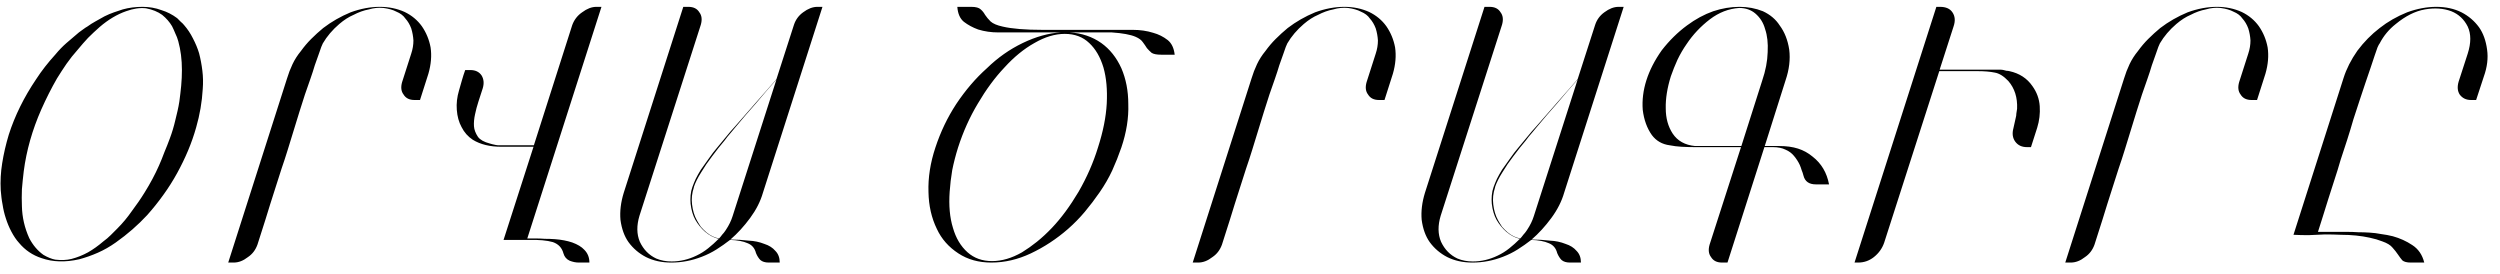 <?xml version="1.0" encoding="UTF-8"?> <svg xmlns="http://www.w3.org/2000/svg" width="219" height="24" viewBox="0 0 219 24" fill="none"><path d="M15.36 10.52C15.424 10.243 15.488 9.976 15.552 9.72C15.616 9.443 15.669 9.165 15.712 8.888C15.776 8.419 15.829 7.96 15.872 7.512C15.915 7.043 15.936 6.584 15.936 6.136C15.936 5.219 15.829 4.376 15.616 3.608C15.552 3.373 15.467 3.149 15.36 2.936C15.275 2.723 15.179 2.509 15.072 2.296C14.859 1.933 14.571 1.603 14.208 1.304C13.824 1.027 13.355 0.835 12.8 0.728C12.267 0.664 11.68 0.749 11.04 0.984C10.251 1.261 9.483 1.72 8.736 2.36C8.373 2.68 8.032 3 7.712 3.32C7.413 3.64 7.115 3.981 6.816 4.344C6.453 4.749 6.123 5.165 5.824 5.592C5.547 5.997 5.269 6.424 4.992 6.872C4.501 7.725 4.043 8.632 3.616 9.592C2.827 11.384 2.315 13.187 2.08 15C2.016 15.533 1.963 16.056 1.92 16.568C1.899 17.08 1.899 17.581 1.92 18.072C1.941 19.032 2.155 19.96 2.56 20.856C2.88 21.475 3.296 21.965 3.808 22.328C4.171 22.541 4.512 22.68 4.832 22.744C5.365 22.808 5.845 22.787 6.272 22.68C6.763 22.552 7.243 22.36 7.712 22.104C8.16 21.848 8.608 21.528 9.056 21.144C9.291 20.973 9.504 20.792 9.696 20.6C9.888 20.408 10.08 20.216 10.272 20.024C10.507 19.789 10.731 19.544 10.944 19.288C11.157 19.032 11.36 18.765 11.552 18.488C11.744 18.211 11.936 17.944 12.128 17.688C12.32 17.411 12.501 17.133 12.672 16.856C13.163 16.067 13.579 15.288 13.92 14.52C14.091 14.136 14.251 13.741 14.4 13.336C14.571 12.931 14.731 12.525 14.88 12.12C15.072 11.608 15.232 11.075 15.36 10.52ZM15.52 15.16C15.157 15.821 14.752 16.461 14.304 17.08C13.877 17.677 13.408 18.264 12.896 18.84C12.085 19.715 11.168 20.515 10.144 21.24C9.632 21.603 9.109 21.901 8.576 22.136C8.043 22.371 7.499 22.563 6.944 22.712C5.728 22.989 4.629 22.957 3.648 22.616C2.859 22.36 2.197 21.912 1.664 21.272C1.429 21.016 1.205 20.685 0.992 20.28C0.8 19.917 0.64 19.533 0.512 19.128C0.384 18.744 0.288 18.339 0.224 17.912C0.181 17.699 0.149 17.496 0.128 17.304C0.107 17.091 0.085 16.877 0.064 16.664C0.021 15.875 0.064 15.085 0.192 14.296C0.32 13.485 0.512 12.653 0.768 11.8C1.301 10.136 2.101 8.515 3.168 6.936C3.637 6.211 4.203 5.485 4.864 4.76C5.163 4.397 5.483 4.067 5.824 3.768C6.187 3.448 6.549 3.139 6.912 2.84C7.083 2.712 7.2 2.627 7.264 2.584C7.435 2.456 7.563 2.371 7.648 2.328C7.883 2.157 8.117 2.008 8.352 1.88C8.608 1.731 8.875 1.581 9.152 1.432C9.301 1.368 9.44 1.304 9.568 1.24C9.717 1.176 9.856 1.123 9.984 1.08C10.112 1.037 10.24 0.995 10.368 0.952C10.496 0.909 10.624 0.867 10.752 0.824C11.285 0.675 11.861 0.6 12.48 0.6C13.077 0.6 13.632 0.696 14.144 0.888C14.635 1.037 15.093 1.272 15.52 1.592C15.627 1.699 15.733 1.805 15.84 1.912C15.947 1.997 16.043 2.093 16.128 2.2C16.277 2.371 16.416 2.552 16.544 2.744C16.672 2.936 16.789 3.139 16.896 3.352C17.131 3.8 17.312 4.237 17.44 4.664C17.568 5.155 17.664 5.667 17.728 6.2C17.792 6.712 17.803 7.245 17.76 7.8C17.696 8.931 17.504 10.051 17.184 11.16C16.992 11.843 16.757 12.515 16.48 13.176C16.203 13.837 15.883 14.499 15.52 15.16ZM37.528 6.456L36.792 8.76H36.312C35.864 8.76 35.544 8.6 35.352 8.28C35.138 8.003 35.096 7.64 35.224 7.192L36.024 4.696C36.152 4.312 36.216 3.928 36.216 3.544C36.194 3.181 36.13 2.829 36.024 2.488C35.896 2.147 35.725 1.859 35.512 1.624C35.341 1.368 35.074 1.165 34.712 1.016C34.434 0.867 34.061 0.76 33.592 0.696C33.165 0.653 32.738 0.696 32.312 0.824C31.864 0.909 31.416 1.069 30.968 1.304C30.562 1.475 30.146 1.741 29.72 2.104C29.122 2.616 28.642 3.181 28.28 3.8C28.216 3.907 28.098 4.216 27.928 4.728C27.821 5.027 27.704 5.357 27.576 5.72C27.469 6.083 27.341 6.477 27.192 6.904C27.042 7.331 26.882 7.789 26.712 8.28C26.562 8.749 26.402 9.251 26.232 9.784C26.061 10.339 25.89 10.893 25.72 11.448C25.549 12.003 25.378 12.557 25.208 13.112C25.037 13.667 24.856 14.221 24.664 14.776C24.493 15.309 24.322 15.843 24.152 16.376C23.981 16.909 23.821 17.411 23.672 17.88C23.522 18.349 23.384 18.797 23.256 19.224L22.552 21.432C22.381 21.901 22.104 22.264 21.72 22.52C21.314 22.84 20.898 23 20.472 23H19.992L25.144 6.872C25.272 6.445 25.432 6.029 25.624 5.624C25.816 5.219 26.061 4.835 26.36 4.472C26.637 4.088 26.936 3.736 27.256 3.416C27.597 3.075 27.949 2.755 28.312 2.456C29.037 1.901 29.837 1.443 30.712 1.08C31.586 0.76 32.44 0.6 33.272 0.6C34.061 0.6 34.786 0.749 35.448 1.048C36.066 1.347 36.568 1.763 36.952 2.296C37.336 2.851 37.592 3.469 37.72 4.152C37.826 4.877 37.762 5.645 37.528 6.456ZM51.632 23H50.703C50.447 23 50.181 22.947 49.904 22.84C49.626 22.712 49.445 22.499 49.359 22.2C49.231 21.709 48.922 21.379 48.431 21.208C47.919 21.059 47.205 20.995 46.288 21.016H44.111L46.736 12.856H43.919C42.917 12.856 42.085 12.653 41.423 12.248C40.997 11.971 40.666 11.597 40.431 11.128C40.197 10.701 40.058 10.2 40.016 9.624C39.973 9.069 40.037 8.504 40.208 7.928C40.293 7.629 40.378 7.331 40.464 7.032C40.549 6.733 40.645 6.435 40.752 6.136H41.2C41.648 6.136 41.978 6.296 42.191 6.616C42.383 6.936 42.416 7.309 42.288 7.736L41.904 8.92C41.861 9.091 41.807 9.272 41.743 9.464C41.701 9.656 41.658 9.837 41.615 10.008C41.53 10.392 41.498 10.744 41.52 11.064C41.541 11.363 41.658 11.672 41.871 11.992C42.063 12.248 42.405 12.44 42.895 12.568C43.023 12.611 43.194 12.653 43.407 12.696C43.514 12.717 43.61 12.728 43.696 12.728C43.802 12.728 43.909 12.728 44.016 12.728H46.767L50.127 2.2C50.298 1.731 50.586 1.357 50.992 1.08C51.418 0.76 51.834 0.6 52.239 0.6H52.688L46.191 20.888H46.864C47.162 20.888 47.45 20.899 47.727 20.92C48.026 20.92 48.325 20.931 48.623 20.952C49.178 20.995 49.679 21.091 50.127 21.24C50.597 21.411 50.949 21.624 51.184 21.88C51.482 22.179 51.632 22.552 51.632 23ZM64.176 18.936L68.016 6.968C67.717 7.309 67.418 7.651 67.12 7.992C66.821 8.333 66.522 8.685 66.224 9.048C65.925 9.389 65.626 9.731 65.328 10.072C65.05 10.413 64.762 10.755 64.464 11.096C64.314 11.267 64.154 11.459 63.984 11.672C63.813 11.864 63.642 12.077 63.472 12.312C63.109 12.739 62.746 13.197 62.384 13.688C62.213 13.923 62.042 14.157 61.872 14.392C61.722 14.627 61.573 14.861 61.424 15.096C61.274 15.331 61.146 15.555 61.04 15.768C60.933 15.981 60.848 16.184 60.784 16.376V16.408C60.613 16.92 60.56 17.421 60.624 17.912C60.688 18.445 60.826 18.904 61.04 19.288C61.146 19.48 61.264 19.672 61.392 19.864C61.541 20.035 61.701 20.195 61.872 20.344C62.234 20.643 62.608 20.824 62.992 20.888C63.056 20.824 63.152 20.707 63.28 20.536C63.365 20.451 63.45 20.344 63.536 20.216L63.6 20.12C63.856 19.736 64.048 19.341 64.176 18.936ZM65.584 21.08C66.074 21.101 66.533 21.197 66.96 21.368C67.365 21.496 67.685 21.699 67.92 21.976C68.176 22.232 68.304 22.573 68.304 23H67.344C67.024 23 66.778 22.925 66.608 22.776C66.458 22.627 66.33 22.424 66.224 22.168C66.117 21.741 65.872 21.453 65.488 21.304C65.104 21.133 64.592 21.037 63.952 21.016C63.568 21.315 63.173 21.592 62.768 21.848C62.362 22.104 61.936 22.317 61.488 22.488C60.613 22.829 59.717 23 58.8 23C57.968 23 57.232 22.84 56.592 22.52C55.973 22.2 55.461 21.763 55.056 21.208C54.693 20.696 54.458 20.045 54.352 19.256C54.288 18.509 54.384 17.72 54.64 16.888L59.856 0.6H60.304C60.752 0.6 61.072 0.76 61.264 1.08C61.477 1.357 61.52 1.72 61.392 2.168L56.016 18.904C55.76 19.757 55.77 20.515 56.048 21.176C56.368 21.859 56.848 22.349 57.488 22.648C57.893 22.819 58.341 22.904 58.832 22.904C59.578 22.904 60.304 22.733 61.008 22.392C61.37 22.221 61.712 22.008 62.032 21.752C62.352 21.496 62.661 21.219 62.96 20.92C62.554 20.835 62.16 20.632 61.776 20.312C61.434 20.013 61.146 19.661 60.912 19.256C60.698 18.872 60.56 18.403 60.496 17.848C60.474 17.613 60.474 17.368 60.496 17.112C60.517 16.856 60.57 16.611 60.656 16.376C60.741 16.141 60.837 15.907 60.944 15.672C61.072 15.416 61.221 15.149 61.392 14.872C61.626 14.531 61.861 14.2 62.096 13.88C62.33 13.539 62.576 13.219 62.832 12.92C63.088 12.621 63.344 12.312 63.6 11.992C63.856 11.672 64.122 11.363 64.4 11.064L68.016 6.936L69.552 2.168C69.701 1.72 69.968 1.357 70.352 1.08C70.778 0.76 71.194 0.6 71.6 0.6H72.048L66.832 16.888C66.618 17.635 66.245 18.371 65.712 19.096C65.178 19.821 64.602 20.451 63.984 20.984C64.538 20.984 65.072 21.016 65.584 21.08ZM96.951 9.08C97.014 7.864 96.918 6.808 96.662 5.912C96.385 4.995 95.969 4.28 95.415 3.768C94.86 3.235 94.145 2.968 93.27 2.968C92.417 2.968 91.532 3.235 90.615 3.768C89.697 4.28 88.823 4.995 87.99 5.912C87.159 6.787 86.38 7.843 85.654 9.08C84.951 10.253 84.374 11.533 83.927 12.92C83.713 13.603 83.543 14.264 83.415 14.904C83.308 15.544 83.233 16.173 83.191 16.792C83.105 18.008 83.201 19.064 83.478 19.96C83.734 20.856 84.161 21.571 84.758 22.104C85.335 22.616 86.049 22.872 86.903 22.872C87.756 22.872 88.63 22.616 89.526 22.104C89.975 21.827 90.412 21.517 90.838 21.176C91.287 20.813 91.724 20.408 92.15 19.96C92.961 19.107 93.74 18.051 94.487 16.792C95.212 15.533 95.777 14.243 96.183 12.92C96.63 11.533 96.886 10.253 96.951 9.08ZM93.719 2.84C94.764 2.904 95.681 3.213 96.471 3.768C97.217 4.301 97.804 5.037 98.231 5.976C98.636 6.915 98.838 7.96 98.838 9.112C98.881 10.328 98.678 11.597 98.231 12.92C97.996 13.603 97.729 14.275 97.43 14.936C97.132 15.576 96.769 16.205 96.343 16.824C95.916 17.443 95.478 18.019 95.031 18.552C94.582 19.085 94.092 19.587 93.558 20.056C92.556 20.931 91.468 21.645 90.294 22.2C89.164 22.733 88.012 23 86.838 23C85.729 23 84.769 22.733 83.959 22.2C83.105 21.645 82.476 20.931 82.07 20.056C81.601 19.096 81.356 18.019 81.335 16.824C81.292 15.565 81.495 14.264 81.942 12.92C82.391 11.555 82.999 10.285 83.766 9.112C84.577 7.896 85.473 6.851 86.454 5.976C87.393 5.059 88.439 4.323 89.591 3.768C90.743 3.213 91.852 2.904 92.918 2.84H89.207C88.652 2.84 88.065 2.84 87.447 2.84C86.828 2.84 86.241 2.755 85.686 2.584C85.217 2.413 84.801 2.189 84.439 1.912C84.097 1.635 83.905 1.197 83.862 0.6H85.079C85.484 0.6 85.761 0.675 85.91 0.824C86.06 0.952 86.188 1.112 86.294 1.304C86.422 1.496 86.582 1.688 86.775 1.88C86.988 2.072 87.34 2.221 87.831 2.328C88.641 2.52 89.814 2.616 91.35 2.616H97.463C98.038 2.616 98.636 2.616 99.254 2.616C99.873 2.616 100.46 2.701 101.014 2.872C101.484 3 101.91 3.213 102.294 3.512C102.636 3.789 102.838 4.216 102.902 4.792H101.718C101.334 4.792 101.057 4.739 100.886 4.632C100.737 4.504 100.598 4.365 100.47 4.216C100.364 4.045 100.246 3.875 100.118 3.704C99.99 3.512 99.777 3.352 99.478 3.224C99.031 3.032 98.337 2.904 97.398 2.84H93.719ZM122.018 6.456L121.282 8.76H120.802C120.354 8.76 120.034 8.6 119.842 8.28C119.628 8.003 119.586 7.64 119.714 7.192L120.514 4.696C120.642 4.312 120.706 3.928 120.706 3.544C120.684 3.181 120.62 2.829 120.514 2.488C120.386 2.147 120.215 1.859 120.002 1.624C119.831 1.368 119.564 1.165 119.202 1.016C118.924 0.867 118.551 0.76 118.082 0.696C117.655 0.653 117.228 0.696 116.802 0.824C116.354 0.909 115.906 1.069 115.458 1.304C115.052 1.475 114.636 1.741 114.21 2.104C113.612 2.616 113.132 3.181 112.77 3.8C112.706 3.907 112.588 4.216 112.418 4.728C112.311 5.027 112.194 5.357 112.066 5.72C111.959 6.083 111.831 6.477 111.682 6.904C111.532 7.331 111.372 7.789 111.202 8.28C111.052 8.749 110.892 9.251 110.722 9.784C110.551 10.339 110.38 10.893 110.21 11.448C110.039 12.003 109.868 12.557 109.698 13.112C109.527 13.667 109.346 14.221 109.154 14.776C108.983 15.309 108.812 15.843 108.642 16.376C108.471 16.909 108.311 17.411 108.162 17.88C108.012 18.349 107.874 18.797 107.746 19.224L107.042 21.432C106.871 21.901 106.594 22.264 106.21 22.52C105.804 22.84 105.388 23 104.962 23H104.482L109.634 6.872C109.762 6.445 109.922 6.029 110.114 5.624C110.306 5.219 110.551 4.835 110.85 4.472C111.127 4.088 111.426 3.736 111.746 3.416C112.087 3.075 112.439 2.755 112.802 2.456C113.527 1.901 114.327 1.443 115.202 1.08C116.076 0.76 116.93 0.6 117.762 0.6C118.551 0.6 119.276 0.749 119.938 1.048C120.556 1.347 121.058 1.763 121.442 2.296C121.826 2.851 122.082 3.469 122.21 4.152C122.316 4.877 122.252 5.645 122.018 6.456ZM134.362 18.936L138.202 6.968C137.903 7.309 137.604 7.651 137.306 7.992C137.007 8.333 136.708 8.685 136.41 9.048C136.111 9.389 135.812 9.731 135.514 10.072C135.236 10.413 134.948 10.755 134.65 11.096C134.5 11.267 134.34 11.459 134.17 11.672C133.999 11.864 133.828 12.077 133.658 12.312C133.295 12.739 132.932 13.197 132.57 13.688C132.399 13.923 132.228 14.157 132.058 14.392C131.908 14.627 131.759 14.861 131.61 15.096C131.46 15.331 131.332 15.555 131.226 15.768C131.119 15.981 131.034 16.184 130.97 16.376V16.408C130.799 16.92 130.746 17.421 130.81 17.912C130.874 18.445 131.012 18.904 131.226 19.288C131.332 19.48 131.45 19.672 131.578 19.864C131.727 20.035 131.887 20.195 132.058 20.344C132.42 20.643 132.794 20.824 133.178 20.888C133.242 20.824 133.338 20.707 133.466 20.536C133.551 20.451 133.636 20.344 133.722 20.216L133.786 20.12C134.042 19.736 134.234 19.341 134.362 18.936ZM135.77 21.08C136.26 21.101 136.719 21.197 137.146 21.368C137.551 21.496 137.871 21.699 138.106 21.976C138.362 22.232 138.49 22.573 138.49 23H137.53C137.21 23 136.964 22.925 136.794 22.776C136.644 22.627 136.516 22.424 136.41 22.168C136.303 21.741 136.058 21.453 135.674 21.304C135.29 21.133 134.778 21.037 134.138 21.016C133.754 21.315 133.359 21.592 132.954 21.848C132.548 22.104 132.122 22.317 131.674 22.488C130.799 22.829 129.903 23 128.986 23C128.154 23 127.418 22.84 126.778 22.52C126.159 22.2 125.647 21.763 125.242 21.208C124.879 20.696 124.644 20.045 124.538 19.256C124.474 18.509 124.57 17.72 124.826 16.888L130.042 0.6H130.49C130.938 0.6 131.258 0.76 131.45 1.08C131.663 1.357 131.706 1.72 131.578 2.168L126.202 18.904C125.946 19.757 125.956 20.515 126.234 21.176C126.554 21.859 127.034 22.349 127.674 22.648C128.079 22.819 128.527 22.904 129.018 22.904C129.764 22.904 130.49 22.733 131.194 22.392C131.556 22.221 131.898 22.008 132.218 21.752C132.538 21.496 132.847 21.219 133.146 20.92C132.74 20.835 132.346 20.632 131.962 20.312C131.62 20.013 131.332 19.661 131.098 19.256C130.884 18.872 130.746 18.403 130.682 17.848C130.66 17.613 130.66 17.368 130.682 17.112C130.703 16.856 130.756 16.611 130.842 16.376C130.927 16.141 131.023 15.907 131.13 15.672C131.258 15.416 131.407 15.149 131.578 14.872C131.812 14.531 132.047 14.2 132.282 13.88C132.516 13.539 132.762 13.219 133.018 12.92C133.274 12.621 133.53 12.312 133.786 11.992C134.042 11.672 134.308 11.363 134.586 11.064L138.202 6.936L139.738 2.168C139.887 1.72 140.154 1.357 140.538 1.08C140.964 0.76 141.38 0.6 141.786 0.6H142.234L137.018 16.888C136.804 17.635 136.431 18.371 135.898 19.096C135.364 19.821 134.788 20.451 134.17 20.984C134.724 20.984 135.258 21.016 135.77 21.08ZM152.544 12.792L154.368 7.064C154.667 6.189 154.827 5.357 154.848 4.568C154.891 3.779 154.816 3.107 154.624 2.552C154.475 1.997 154.187 1.539 153.76 1.176C153.376 0.856 152.907 0.696 152.352 0.696C151.435 0.76 150.582 1.091 149.792 1.688C148.982 2.307 148.299 3.032 147.744 3.864C147.446 4.291 147.179 4.749 146.944 5.24C146.731 5.709 146.539 6.189 146.368 6.68C146.048 7.704 145.899 8.643 145.92 9.496C145.92 10.349 146.123 11.085 146.528 11.704C146.955 12.344 147.606 12.707 148.48 12.792H152.544ZM160.224 16.152H159.072C158.475 16.152 158.112 15.896 157.984 15.384C157.942 15.213 157.888 15.053 157.824 14.904C157.782 14.755 157.728 14.605 157.664 14.456C157.536 14.179 157.366 13.912 157.152 13.656C156.96 13.421 156.715 13.24 156.416 13.112C156.118 12.963 155.744 12.888 155.296 12.888H154.56L151.328 23H150.848C150.4 23 150.08 22.84 149.888 22.52C149.675 22.243 149.632 21.88 149.76 21.432L152.512 12.888H148.448C148.043 12.888 147.659 12.877 147.296 12.856C146.934 12.835 146.592 12.792 146.272 12.728C145.611 12.643 145.088 12.344 144.704 11.832C144.278 11.235 144.011 10.499 143.904 9.624C143.84 8.771 143.947 7.907 144.224 7.032C144.502 6.157 144.95 5.283 145.568 4.408C146.23 3.555 146.966 2.829 147.776 2.232C148.523 1.677 149.291 1.261 150.08 0.984C150.848 0.728 151.616 0.6 152.384 0.6C153.11 0.6 153.792 0.728 154.432 0.984C155.072 1.283 155.563 1.699 155.904 2.232C156.331 2.808 156.608 3.512 156.736 4.344C156.843 5.197 156.736 6.093 156.416 7.032L154.592 12.792H155.872C156.491 12.792 157.035 12.867 157.504 13.016C157.974 13.165 158.4 13.4 158.784 13.72C159.552 14.317 160.032 15.128 160.224 16.152ZM178.457 11.192L177.913 12.888H177.561C177.113 12.888 176.772 12.728 176.537 12.408C176.302 12.088 176.249 11.693 176.377 11.224L176.569 10.36C176.612 10.211 176.633 10.072 176.633 9.944C176.654 9.816 176.676 9.677 176.697 9.528C176.74 8.547 176.484 7.736 175.929 7.096C175.524 6.669 175.129 6.424 174.745 6.36C174.34 6.275 173.828 6.232 173.209 6.232H169.881L165.049 21.272C164.878 21.763 164.58 22.179 164.153 22.52C163.748 22.84 163.289 23 162.777 23H162.457L169.625 0.6H169.945C170.457 0.6 170.82 0.76 171.033 1.08C171.268 1.421 171.3 1.837 171.129 2.328L169.913 6.104H175.001C175.086 6.104 175.172 6.104 175.257 6.104C175.342 6.104 175.428 6.115 175.513 6.136C175.62 6.157 175.705 6.179 175.769 6.2C175.854 6.2 175.94 6.211 176.025 6.232C176.9 6.424 177.572 6.861 178.041 7.544C178.425 8.077 178.638 8.664 178.681 9.304C178.724 9.944 178.649 10.573 178.457 11.192ZM198.453 6.456L197.717 8.76H197.237C196.789 8.76 196.469 8.6 196.277 8.28C196.064 8.003 196.021 7.64 196.149 7.192L196.949 4.696C197.077 4.312 197.141 3.928 197.141 3.544C197.12 3.181 197.056 2.829 196.949 2.488C196.821 2.147 196.651 1.859 196.437 1.624C196.267 1.368 196 1.165 195.637 1.016C195.36 0.867 194.987 0.76 194.517 0.696C194.091 0.653 193.664 0.696 193.237 0.824C192.789 0.909 192.341 1.069 191.893 1.304C191.488 1.475 191.072 1.741 190.645 2.104C190.048 2.616 189.568 3.181 189.205 3.8C189.141 3.907 189.024 4.216 188.853 4.728C188.747 5.027 188.629 5.357 188.501 5.72C188.395 6.083 188.267 6.477 188.117 6.904C187.968 7.331 187.808 7.789 187.637 8.28C187.488 8.749 187.328 9.251 187.157 9.784C186.987 10.339 186.816 10.893 186.645 11.448C186.475 12.003 186.304 12.557 186.133 13.112C185.963 13.667 185.781 14.221 185.589 14.776C185.419 15.309 185.248 15.843 185.077 16.376C184.907 16.909 184.747 17.411 184.597 17.88C184.448 18.349 184.309 18.797 184.181 19.224L183.477 21.432C183.307 21.901 183.029 22.264 182.645 22.52C182.24 22.84 181.824 23 181.397 23H180.917L186.069 6.872C186.197 6.445 186.357 6.029 186.549 5.624C186.741 5.219 186.987 4.835 187.285 4.472C187.563 4.088 187.861 3.736 188.181 3.416C188.523 3.075 188.875 2.755 189.237 2.456C189.963 1.901 190.763 1.443 191.637 1.08C192.512 0.76 193.365 0.6 194.197 0.6C194.987 0.6 195.712 0.749 196.373 1.048C196.992 1.347 197.493 1.763 197.877 2.296C198.261 2.851 198.517 3.469 198.645 4.152C198.752 4.877 198.688 5.645 198.453 6.456ZM217.581 6.712L216.909 8.76H216.461C216.035 8.76 215.704 8.6 215.469 8.28C215.277 7.981 215.245 7.608 215.373 7.16L216.173 4.696C216.472 3.757 216.472 2.968 216.173 2.328C215.853 1.688 215.373 1.24 214.733 0.984C214.051 0.728 213.283 0.675 212.429 0.824C211.576 0.973 210.723 1.4 209.869 2.104C209.272 2.573 208.803 3.139 208.461 3.8C208.419 3.843 208.355 3.96 208.269 4.152C208.205 4.323 208.12 4.568 208.013 4.888C207.907 5.187 207.789 5.539 207.661 5.944C207.533 6.328 207.384 6.765 207.213 7.256C207.043 7.747 206.872 8.259 206.701 8.792C206.531 9.304 206.349 9.859 206.157 10.456C205.987 11.053 205.805 11.651 205.613 12.248C205.421 12.824 205.229 13.411 205.037 14.008C204.867 14.605 204.685 15.192 204.493 15.768C204.301 16.344 204.12 16.909 203.949 17.464C203.779 18.019 203.619 18.531 203.469 19C203.32 19.469 203.181 19.907 203.053 20.312H205.645C205.944 20.312 206.253 20.323 206.573 20.344C206.893 20.344 207.224 20.355 207.565 20.376C207.928 20.397 208.269 20.44 208.589 20.504C208.931 20.547 209.272 20.611 209.613 20.696C210.232 20.867 210.797 21.123 211.309 21.464C211.843 21.805 212.195 22.317 212.365 23H211.181C210.84 23 210.595 22.936 210.445 22.808C210.317 22.659 210.189 22.488 210.061 22.296C209.933 22.104 209.773 21.901 209.581 21.688C209.411 21.475 209.112 21.293 208.685 21.144C208.365 21.016 208.003 20.909 207.597 20.824C207.213 20.739 206.808 20.675 206.381 20.632C205.955 20.589 205.517 20.568 205.069 20.568C204.621 20.547 204.152 20.536 203.661 20.536C203.171 20.557 202.691 20.579 202.221 20.6C201.773 20.6 201.336 20.589 200.909 20.568L205.293 6.84C205.549 6.029 205.955 5.229 206.509 4.44C207.085 3.672 207.736 3.011 208.461 2.456C209.165 1.901 209.965 1.443 210.861 1.08C211.736 0.76 212.589 0.6 213.421 0.6C214.253 0.6 214.989 0.76 215.629 1.08C216.248 1.4 216.76 1.837 217.165 2.392C217.528 2.904 217.763 3.555 217.869 4.344C217.976 5.091 217.88 5.88 217.581 6.712Z" fill="black"></path></svg> 